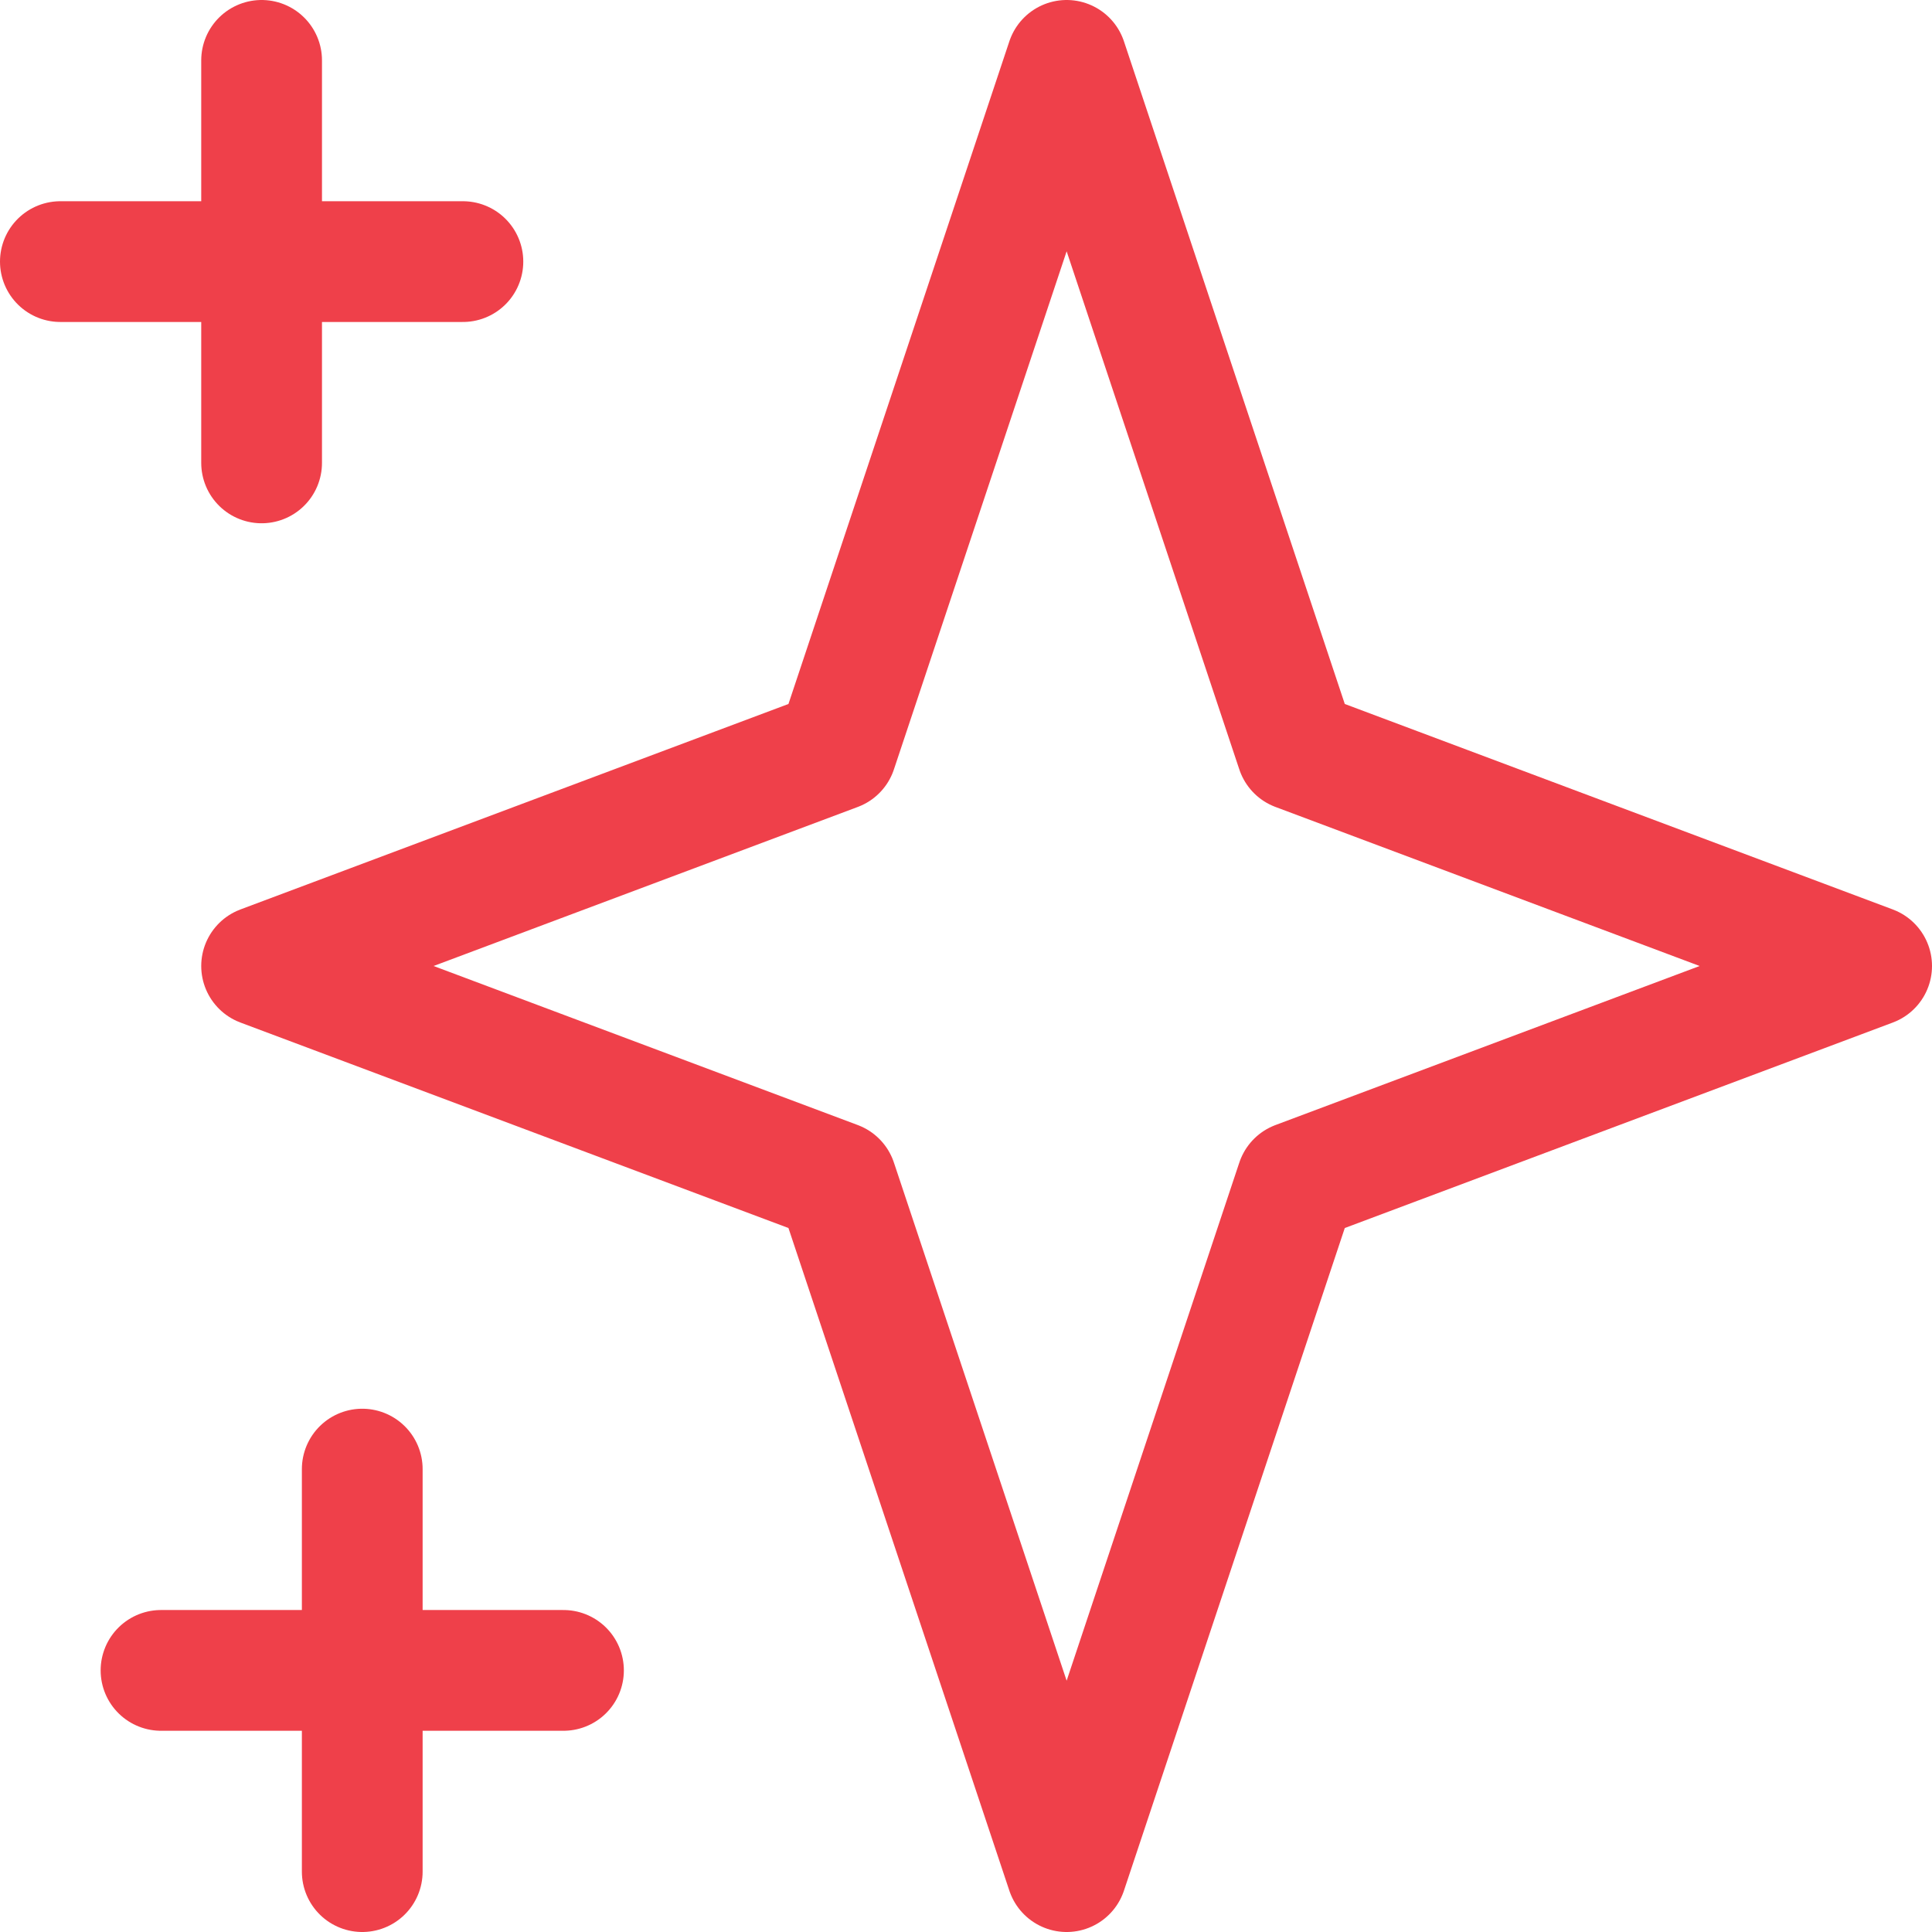 <svg width="32" height="32" viewBox="0 0 32 32" fill="none" xmlns="http://www.w3.org/2000/svg">
<path d="M4.333 1V7.667M1 4.333H7.667M6 24.333V31M2.667 27.667H9.333M17.667 1L21.476 12.429L31 16L21.476 19.571L17.667 31L13.857 19.571L4.333 16L13.857 12.429L17.667 1Z" stroke="#EF404A" stroke-width="2" stroke-linecap="round" stroke-linejoin="round"/>
</svg>
